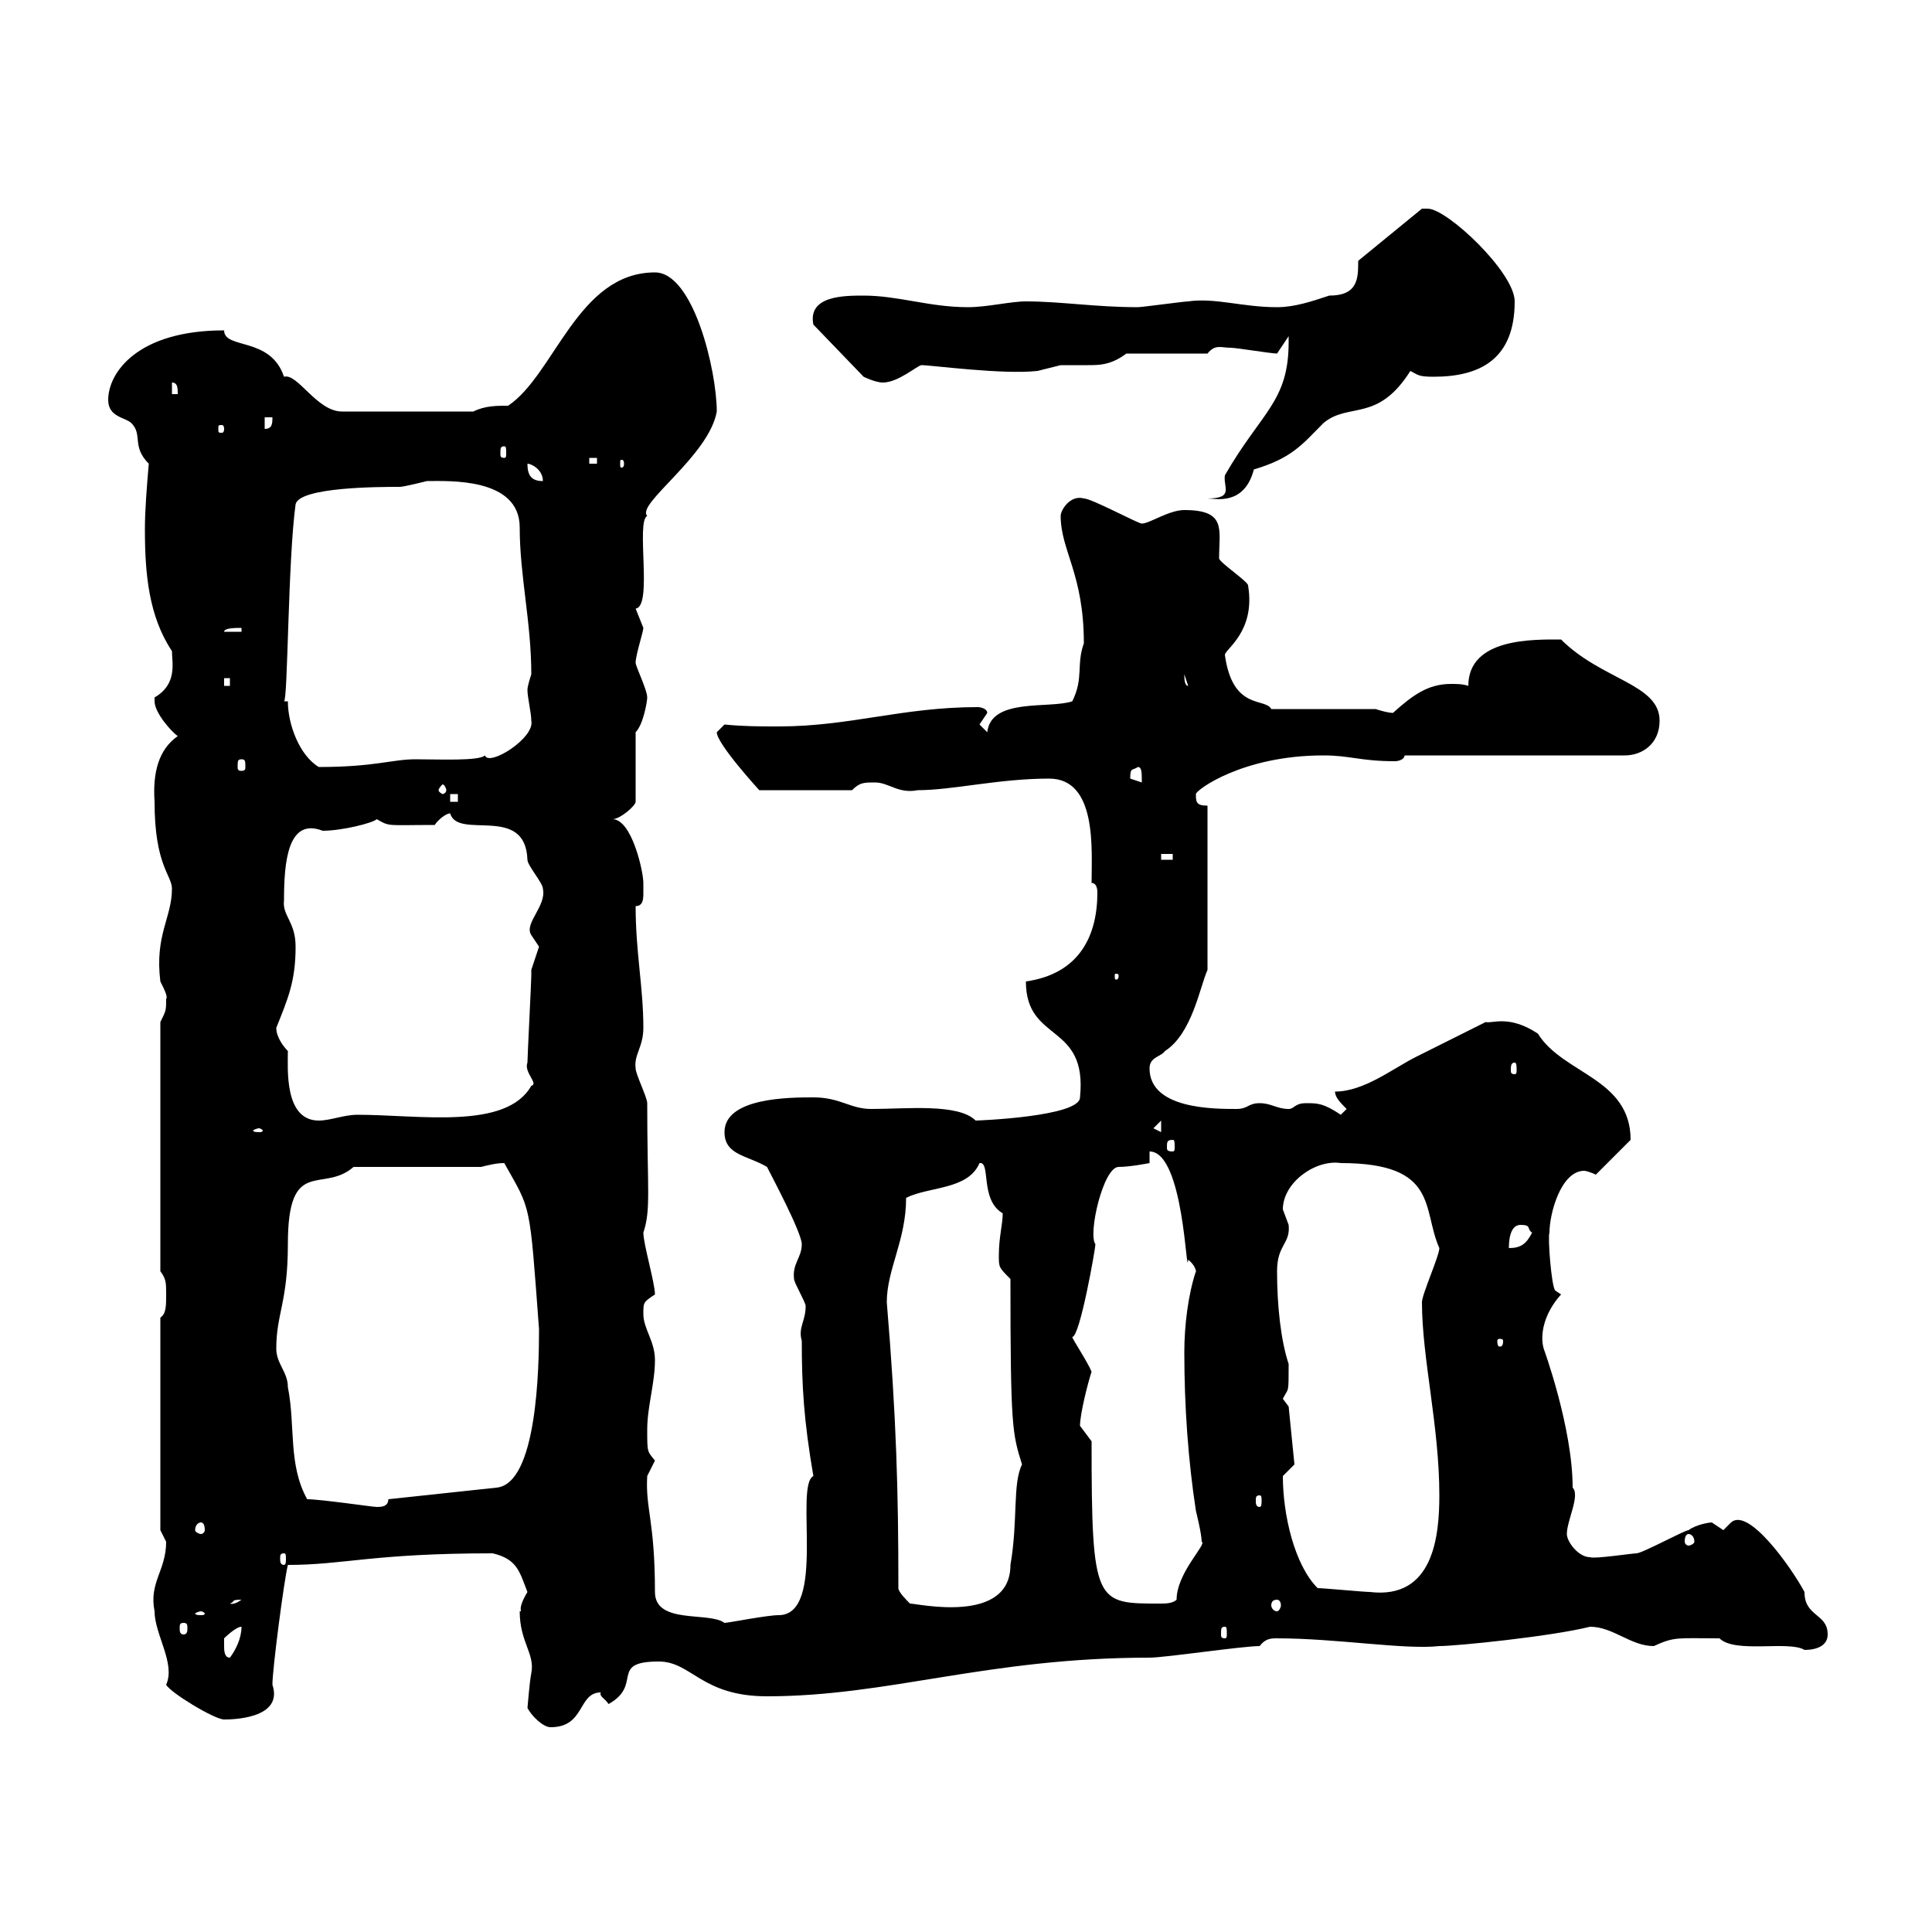 <svg xmlns="http://www.w3.org/2000/svg" xmlns:xlink="http://www.w3.org/1999/xlink" width="300" height="300"><path d="M81.90 265.20C82.50 266.40 84.30 268.20 85.50 268.20C90.90 268.20 89.70 262.80 93.30 262.80C93 263.40 93.90 263.70 94.50 264.60C99.90 261.60 94.50 258 102.30 258C107.40 258 108.90 263.40 119.10 263.40C138 263.40 153.30 257.40 178.50 257.40C180.90 257.40 192.90 255.60 195.60 255.60C196.50 254.40 197.40 254.40 198.30 254.40C207.60 254.40 218.10 256.20 223.50 255.60C226.20 255.60 240.90 254.10 246.90 252.60C250.50 252.60 253.20 255.60 256.80 255.60C260.10 254.10 260.40 254.40 267 254.40C269.40 256.80 277.80 254.70 280.20 256.20C282 256.20 283.80 255.60 283.80 253.80C283.80 250.50 280.20 251.10 280.20 247.20C278.10 243.30 271.50 234 268.80 236.40C268.80 236.40 267.60 237.60 267.60 237.60C267.60 237.60 265.80 236.40 265.80 236.40C265.50 236.40 263.40 236.70 262.20 237.60C261.60 237.60 255 241.20 254.10 241.20C253.50 241.20 247.50 242.10 246.90 241.80C245.10 241.80 243.30 239.40 243.30 238.20C243.30 236.10 245.40 232.20 244.20 231C244.20 221.70 239.70 209.40 239.70 209.40C239.10 207.30 239.70 204 242.40 201L241.50 200.40C240.90 199.80 240.30 192 240.60 191.40C240.60 188.40 242.40 181.80 246 181.80C246.30 181.80 247.20 182.10 247.80 182.40L253.20 177C253.20 167.40 242.70 166.80 238.80 160.50C234.30 157.50 231.60 159 230.70 158.70C228.90 159.60 221.70 163.20 219.90 164.10C216.30 165.90 211.80 169.50 207.30 169.50C207.30 170.40 208.20 171.30 209.10 172.20L208.20 173.10C205.50 171.30 204.60 171.30 202.80 171.30C201 171.30 201 172.20 200.10 172.20C198.30 172.20 197.40 171.30 195.60 171.30C193.80 171.30 193.80 172.20 192 172.20C188.40 172.20 178.50 172.20 178.50 165.90C178.50 164.10 180.30 164.10 180.90 163.20C185.10 160.50 186.30 153.30 187.50 150.60L187.50 125.10C185.70 125.10 185.70 124.50 185.70 123.30C185.70 122.70 192.90 117.30 205.50 117.30C209.70 117.30 211.20 118.20 216.60 118.20C217.20 118.20 218.10 117.90 218.10 117.30L252.30 117.30C255 117.30 257.70 115.50 257.70 111.90C257.70 106.20 248.70 105.60 242.40 99.30C238.20 99.30 228 99 228 106.50C227.10 106.20 226.20 106.20 225.30 106.20C221.70 106.20 219.30 108 216.30 110.70C215.40 110.70 213.60 110.10 213.60 110.10L197.40 110.10C196.50 108.30 191.40 110.40 190.20 101.70C190.20 100.80 195 98.10 193.80 90.90C193.80 90.30 189.30 87.30 189.30 86.70C189.30 82.20 190.50 79.20 183.90 79.20C181.50 79.20 178.50 81.30 177.30 81.30C176.70 81.30 169.50 77.40 168.30 77.40C166.20 76.80 164.70 79.20 164.70 80.10C164.70 85.50 168.30 89.10 168.30 99.90C167.10 103.20 168.30 105.30 166.50 108.90C162.90 110.10 153.90 108.30 153.30 113.70C153.30 113.70 152.10 112.50 152.10 112.50C152.10 112.50 153.30 110.70 153.30 110.70C153.30 110.10 152.40 109.80 151.80 109.80C140.10 109.80 132 112.80 120.90 112.80C117.90 112.80 115.50 112.80 112.50 112.50C112.50 112.50 111.30 113.70 111.30 113.70C111.30 115.50 117.90 122.70 117.90 122.70L132.30 122.70C133.50 121.50 134.10 121.50 135.90 121.50C138 121.50 139.50 123.30 142.50 122.70C147.90 122.70 155.10 120.90 162.90 120.90C170.40 120.90 169.50 132 169.50 137.10C170.10 137.10 170.40 137.70 170.40 138.60C170.40 145.20 167.70 151.20 159.30 152.40C159.30 162 168.90 158.70 167.70 170.40C167.70 173.40 151.80 174 151.50 174C148.80 171.30 140.70 172.20 135.30 172.20C132 172.20 130.50 170.40 126.30 170.40C122.70 170.40 112.50 170.40 112.50 175.80C112.50 179.40 116.10 179.40 119.10 181.20C119.70 182.40 124.50 191.40 124.50 193.20C124.50 195.30 123 196.20 123.30 198.60C123.30 199.20 125.10 202.20 125.10 202.80C125.10 205.20 123.90 206.10 124.50 208.20C124.50 215.10 124.80 220.50 126.30 229.20C123.30 230.70 128.40 250.80 120.90 250.80C119.10 250.80 113.10 252 112.50 252C110.10 250.20 101.70 252.30 101.70 247.20C101.70 236.10 100.20 234.30 100.50 229.20C100.50 229.20 101.70 226.80 101.70 226.80C100.50 225.30 100.50 225.60 100.50 222C100.50 218.40 101.70 214.80 101.70 211.20C101.70 208.20 99.90 206.40 99.90 204C99.90 202.20 99.90 202.20 101.70 201C101.70 199.20 99.90 193.20 99.90 191.40C101.10 187.80 100.50 184.80 100.50 171.30C100.50 170.40 98.70 166.80 98.70 165.90C98.40 163.80 99.90 162.60 99.90 159.60C99.90 153.30 98.70 147.90 98.70 140.70C99.90 140.70 99.90 139.50 99.90 138.60C99.90 137.70 99.90 137.10 99.90 137.10C99.90 135.30 98.10 127.20 95.10 127.20C96.30 127.20 98.70 125.10 98.70 124.50L98.70 113.70C99.90 112.50 100.50 108.90 100.50 108.30C100.50 107.10 98.70 103.50 98.70 102.90C98.70 101.70 99.90 98.10 99.90 97.50C99.90 97.50 98.70 94.50 98.70 94.50C101.40 94.20 98.70 81 100.50 80.10C98.70 78.30 110.10 70.80 111.30 63.90C111.30 57.60 107.70 42.30 101.70 42.30C89.70 42.30 86.10 58.20 78.90 63C77.10 63 75.30 63 73.50 63.90L53.10 63.90C49.20 63.90 46.20 57.90 44.10 58.50C42 52.20 34.80 54.30 34.80 51.30C21.30 51.30 16.80 57.90 16.80 62.10C16.80 64.80 19.50 64.80 20.40 65.70C22.20 67.50 20.40 69.30 23.10 72C22.80 75.60 22.50 79.20 22.50 82.20C22.50 89.10 23.10 95.70 26.70 101.10C26.70 102.90 27.60 106.20 24 108.30C24 108.60 24 108.60 24 108.90C24 110.70 26.70 113.70 27.60 114.30C24.60 116.40 23.70 120 24 124.50C24 134.40 26.70 135.90 26.70 138C26.70 142.50 24 145.20 24.90 152.40C25.50 153.60 26.10 154.80 25.80 155.10C25.80 156.90 25.80 156.90 24.90 158.70L24.90 197.40C25.80 198.60 25.80 199.20 25.80 201C25.80 202.80 25.80 204 24.90 204.60L24.90 237.60C24.90 237.60 25.80 239.40 25.80 239.40C25.80 243.90 23.10 245.70 24 250.20C24 253.80 27.30 258.30 25.80 261.60C26.40 262.80 33.30 267 34.80 267C35.70 267 44.10 267 42.30 261.60C42.30 259.20 44.10 245.40 44.70 243C53.40 243 57.90 241.20 76.50 241.20C80.40 242.10 80.70 244.20 81.90 247.20C80.10 250.20 81.30 250.20 80.70 250.20C80.70 255 83.10 256.80 82.50 259.80C82.20 261.30 81.90 265.50 81.90 265.20ZM34.80 255.60C34.80 255.60 34.80 254.40 34.80 254.40C34.80 254.40 36.60 252.60 37.50 252.60C37.50 254.40 36.60 256.20 35.70 257.40C34.80 257.40 34.80 256.20 34.80 255.60ZM190.20 252.60C190.50 252.60 190.50 252.90 190.50 253.80C190.50 254.10 190.50 254.40 190.20 254.40C189.60 254.40 189.60 254.10 189.60 253.80C189.60 252.90 189.60 252.60 190.20 252.60ZM28.50 252C29.10 252 29.10 252.30 29.10 252.90C29.10 253.20 29.10 253.80 28.50 253.80C27.90 253.80 27.90 253.20 27.90 252.90C27.90 252.30 27.90 252 28.50 252ZM31.20 250.20C31.50 250.20 31.80 250.50 31.80 250.50C31.80 250.80 31.50 250.80 31.20 250.80C30.90 250.80 30.30 250.80 30.30 250.50C30.30 250.50 30.90 250.20 31.20 250.20ZM37.50 248.40C36.30 249.30 35.70 249 35.70 249C36.60 248.70 35.70 248.40 37.50 248.40ZM139.50 246.60C139.50 231.60 139.20 220.20 137.70 202.20C137.70 197.10 140.70 192.60 140.70 186C144.30 184.20 150.30 184.80 152.10 180.60C153.90 180.30 152.10 186.30 155.70 188.40C155.70 190.20 155.10 192 155.10 195C155.10 196.80 155.10 196.80 156.90 198.60C156.90 221.70 157.20 222.60 158.70 227.40C157.20 230.40 158.10 236.10 156.90 243C156.90 252.30 142.50 249 141.30 249C140.70 248.40 139.50 247.20 139.50 246.60ZM169.50 223.80C169.50 223.80 167.70 221.40 167.70 221.40C167.70 219.60 168.90 214.80 169.50 213C168.90 211.50 166.50 207.90 166.50 207.60C167.70 207.60 170.10 193.80 170.10 193.20C168.90 191.70 171.30 181.20 173.70 181.20C175.50 181.20 178.50 180.60 178.50 180.60L178.50 178.80C183.90 178.80 184.20 199.20 184.50 195.60C186 196.80 185.70 198 185.70 197.40C184.50 201 183.90 205.80 183.90 210C183.90 218.40 184.50 226.80 185.70 234.60C185.70 234.60 186.60 238.20 186.60 239.40C187.50 239.70 182.70 244.20 182.70 248.40C182.10 249 180.90 249 180.30 249C170.10 249 169.50 249.30 169.50 223.80ZM198.30 248.40C198.60 248.40 198.90 248.70 198.90 249.30C198.90 249.60 198.60 250.20 198.30 250.20C197.70 250.20 197.40 249.60 197.40 249.30C197.40 248.70 197.70 248.40 198.30 248.40ZM204.60 246.60C201 243 199.20 235.20 199.20 229.20C199.20 229.20 201 227.40 201 227.40L200.10 218.40C200.10 218.40 199.20 217.20 199.20 217.20C200.10 215.40 200.10 216.60 200.10 211.80C198.90 208.20 198.30 202.80 198.30 197.40C198.30 193.20 200.40 193.20 200.10 190.20C200.10 190.20 199.20 187.80 199.20 187.80C199.20 183.60 204.30 180 208.20 180.60C223.50 180.60 220.80 187.80 223.50 193.80C223.50 195 220.80 201 220.80 202.20C220.80 210.90 223.50 221.40 223.50 232.20C223.50 238.50 222.60 248.40 212.70 247.20C211.80 247.20 205.50 246.60 204.60 246.60ZM44.10 241.20C44.40 241.20 44.40 241.50 44.40 242.10C44.40 242.40 44.40 243 44.10 243C43.50 243 43.50 242.40 43.50 242.10C43.50 241.50 43.50 241.20 44.10 241.20ZM262.20 238.20C262.50 238.20 263.10 238.50 263.10 239.40C263.10 239.70 262.50 240 262.20 240C261.90 240 261.60 239.70 261.60 239.40C261.60 238.50 261.90 238.20 262.20 238.20ZM31.20 236.40C31.50 236.40 31.80 236.70 31.80 237.60C31.80 237.90 31.50 238.20 31.20 238.20C30.90 238.20 30.30 237.90 30.30 237.60C30.30 236.70 30.90 236.40 31.20 236.40ZM47.70 232.80C44.70 227.40 45.90 221.40 44.70 215.40C44.70 213 42.90 211.80 42.90 209.40C42.90 204 44.70 202.20 44.70 193.20C44.70 179.40 50.10 185.40 54.90 181.20L74.70 181.20C75.90 180.90 77.10 180.60 78.30 180.60C82.50 188.10 82.20 186.30 83.70 206.40C83.70 212.40 83.40 230.40 77.10 231L60.30 232.80C60.30 234 59.10 234 58.50 234C57.90 234 49.80 232.80 47.70 232.80ZM195.60 232.20C195.90 232.20 195.90 232.50 195.90 233.10C195.90 233.40 195.90 234 195.60 234C195 234 195 233.40 195 233.10C195 232.50 195 232.20 195.60 232.20ZM233.40 208.20C233.40 209.10 233.10 209.10 232.80 209.10C232.80 209.10 232.50 209.10 232.50 208.20C232.50 207.90 232.80 207.90 232.80 207.90C233.10 207.90 233.40 207.90 233.40 208.20ZM236.10 190.20C237.90 190.20 237 190.80 237.90 191.40C237 193.20 236.10 193.80 234.30 193.80C234.30 193.20 234.30 190.20 236.10 190.20ZM182.10 177C182.40 177 182.40 177.30 182.40 178.20C182.40 178.50 182.40 178.80 182.10 178.80C181.20 178.80 181.20 178.50 181.20 178.20C181.20 177.30 181.20 177 182.10 177ZM40.20 175.20C40.50 175.20 40.80 175.50 40.80 175.50C40.80 175.80 40.50 175.80 40.20 175.80C39.90 175.80 39.30 175.80 39.30 175.50C39.30 175.50 39.90 175.20 40.20 175.20ZM179.10 175.20L180.30 174L180.30 175.80ZM42.90 159.60C44.70 155.10 45.90 152.40 45.90 147C45.90 143.10 43.80 142.20 44.10 139.80C44.10 133.80 44.70 126.90 50.10 129C53.10 129 57.90 127.80 58.50 127.20C60.60 128.40 60 128.10 67.50 128.10C68.10 127.20 69.30 126.30 69.90 126.30C71.10 130.50 81.60 124.80 81.90 133.50C81.90 134.40 84.30 137.10 84.30 138C84.90 140.70 81.30 143.40 82.50 145.20C82.50 145.20 83.70 147 83.70 147C83.70 147 82.50 150.60 82.50 150.60C82.50 150.60 82.50 151.50 82.50 151.50C82.50 152.40 81.90 164.10 81.90 165C81.30 166.50 83.70 168.30 82.50 168.60C78.60 175.50 65.10 173.10 55.50 173.10C53.40 173.10 51.30 174 49.50 174C44.10 174 44.70 165.90 44.70 163.20C44.10 162.60 42.90 161.10 42.90 159.60ZM235.20 165C235.50 165 235.50 165.60 235.50 166.20C235.50 166.50 235.50 166.80 235.20 166.80C234.60 166.80 234.60 166.50 234.60 166.20C234.60 165.60 234.60 165 235.20 165ZM173.70 151.50C173.70 152.10 173.40 152.10 173.40 152.10C173.10 152.10 173.10 152.10 173.10 151.50C173.10 151.20 173.10 151.20 173.40 151.20C173.40 151.20 173.70 151.20 173.70 151.50ZM180.30 132.60L182.10 132.60L182.10 133.50L180.30 133.50ZM69.90 123.30L71.10 123.30L71.10 124.50L69.90 124.50ZM69.30 122.70C69.30 123 69 123.30 68.70 123.30C68.70 123.30 68.10 123 68.10 122.70C68.10 122.40 68.70 121.80 68.70 121.80C69 121.80 69.30 122.40 69.30 122.70ZM175.50 120.90C175.50 119.10 175.80 119.70 176.70 119.10C177.30 119.10 177.30 120 177.30 121.50C177.30 121.50 175.50 120.90 175.50 120.90ZM37.50 117.90C38.10 117.90 38.10 118.20 38.10 119.10C38.10 119.40 38.10 119.70 37.50 119.70C36.90 119.70 36.90 119.40 36.90 119.10C36.90 118.20 36.90 117.90 37.50 117.90ZM44.70 108.90L44.10 108.90C44.70 108.90 44.70 87 45.90 78.30C46.50 75.60 59.10 75.60 62.10 75.60C62.70 75.60 66.30 74.70 66.30 74.70C69.60 74.70 80.70 74.10 80.70 81.90C80.70 89.40 82.50 96.60 82.50 104.70C82.50 104.70 81.90 106.50 81.90 107.10C81.90 108.30 82.50 110.70 82.50 111.90C83.10 114.60 75.90 119.10 75.30 117.30C74.40 118.20 68.10 117.90 64.50 117.90C60.90 117.90 58.20 119.10 49.50 119.10C46.50 117.30 44.70 112.50 44.70 108.90ZM34.80 105.30L35.70 105.30L35.70 106.50L34.80 106.50ZM183.90 104.70L184.50 106.50L184.50 106.50C183.90 106.50 183.90 105.30 183.90 104.70ZM37.50 97.50L37.50 98.10L34.80 98.10C34.80 97.50 36.60 97.50 37.50 97.50ZM200.10 53.10C200.10 62.40 195.90 63.90 190.20 73.80C189.90 75.60 191.70 77.40 187.50 77.40C188.70 77.40 193.20 78.60 194.70 72.90C200.70 71.10 202.20 69 205.50 65.70C209.40 62.40 213.90 65.70 219 57.60C220.20 58.20 220.20 58.50 222.60 58.50C229.80 58.50 235.20 55.80 235.20 46.80C235.20 42.30 224.70 32.40 221.70 32.40L220.80 32.40L210.90 40.50C210.90 43.20 210.90 45.90 206.40 45.90C203.70 46.80 201 47.70 198.30 47.70C192.90 47.70 188.70 46.20 184.50 46.80C183.90 46.80 177.30 47.70 176.70 47.70C170.10 47.70 164.70 46.80 159.30 46.80C156.90 46.80 153.30 47.70 150.30 47.70C144.30 47.70 139.50 45.90 134.10 45.90C131.10 45.90 125.40 45.90 126.30 50.40L134.10 58.50C134.10 58.50 135.90 59.40 137.10 59.40C139.50 59.40 142.50 56.70 143.10 56.70C144.60 56.70 155.70 58.20 161.10 57.60C161.10 57.60 164.70 56.70 164.70 56.70C166.50 56.70 167.70 56.70 168.90 56.70C170.70 56.70 172.50 56.70 174.90 54.90L187.50 54.90C188.70 53.40 189.60 54 191.10 54C192 54 197.40 54.90 198.30 54.90L200.10 52.20C200.10 52.20 200.10 53.10 200.10 53.10ZM81.90 72C82.50 72 84.30 72.90 84.30 74.70C82.50 74.70 81.90 73.80 81.90 72ZM91.50 71.10L92.70 71.10L92.70 72L91.50 72ZM96.90 72C96.90 72.60 96.60 72.60 96.60 72.60C96.30 72.60 96.30 72.60 96.30 72C96.30 71.40 96.30 71.40 96.60 71.40C96.60 71.40 96.90 71.40 96.90 72ZM78.30 69.30C78.60 69.30 78.60 69.60 78.60 70.50C78.60 70.80 78.60 71.10 78.30 71.10C77.70 71.10 77.70 70.80 77.70 70.50C77.70 69.60 77.70 69.30 78.30 69.30ZM34.80 66.60C34.80 67.20 34.50 67.20 34.50 67.20C33.90 67.20 33.90 67.20 33.90 66.60C33.90 66 33.90 66 34.50 66C34.50 66 34.80 66 34.80 66.60ZM41.10 64.80L42.30 64.80C42.30 65.70 42.30 66.60 41.10 66.60ZM26.70 59.40C27.60 59.40 27.60 60.30 27.60 61.20L26.70 61.20Z"/></svg>